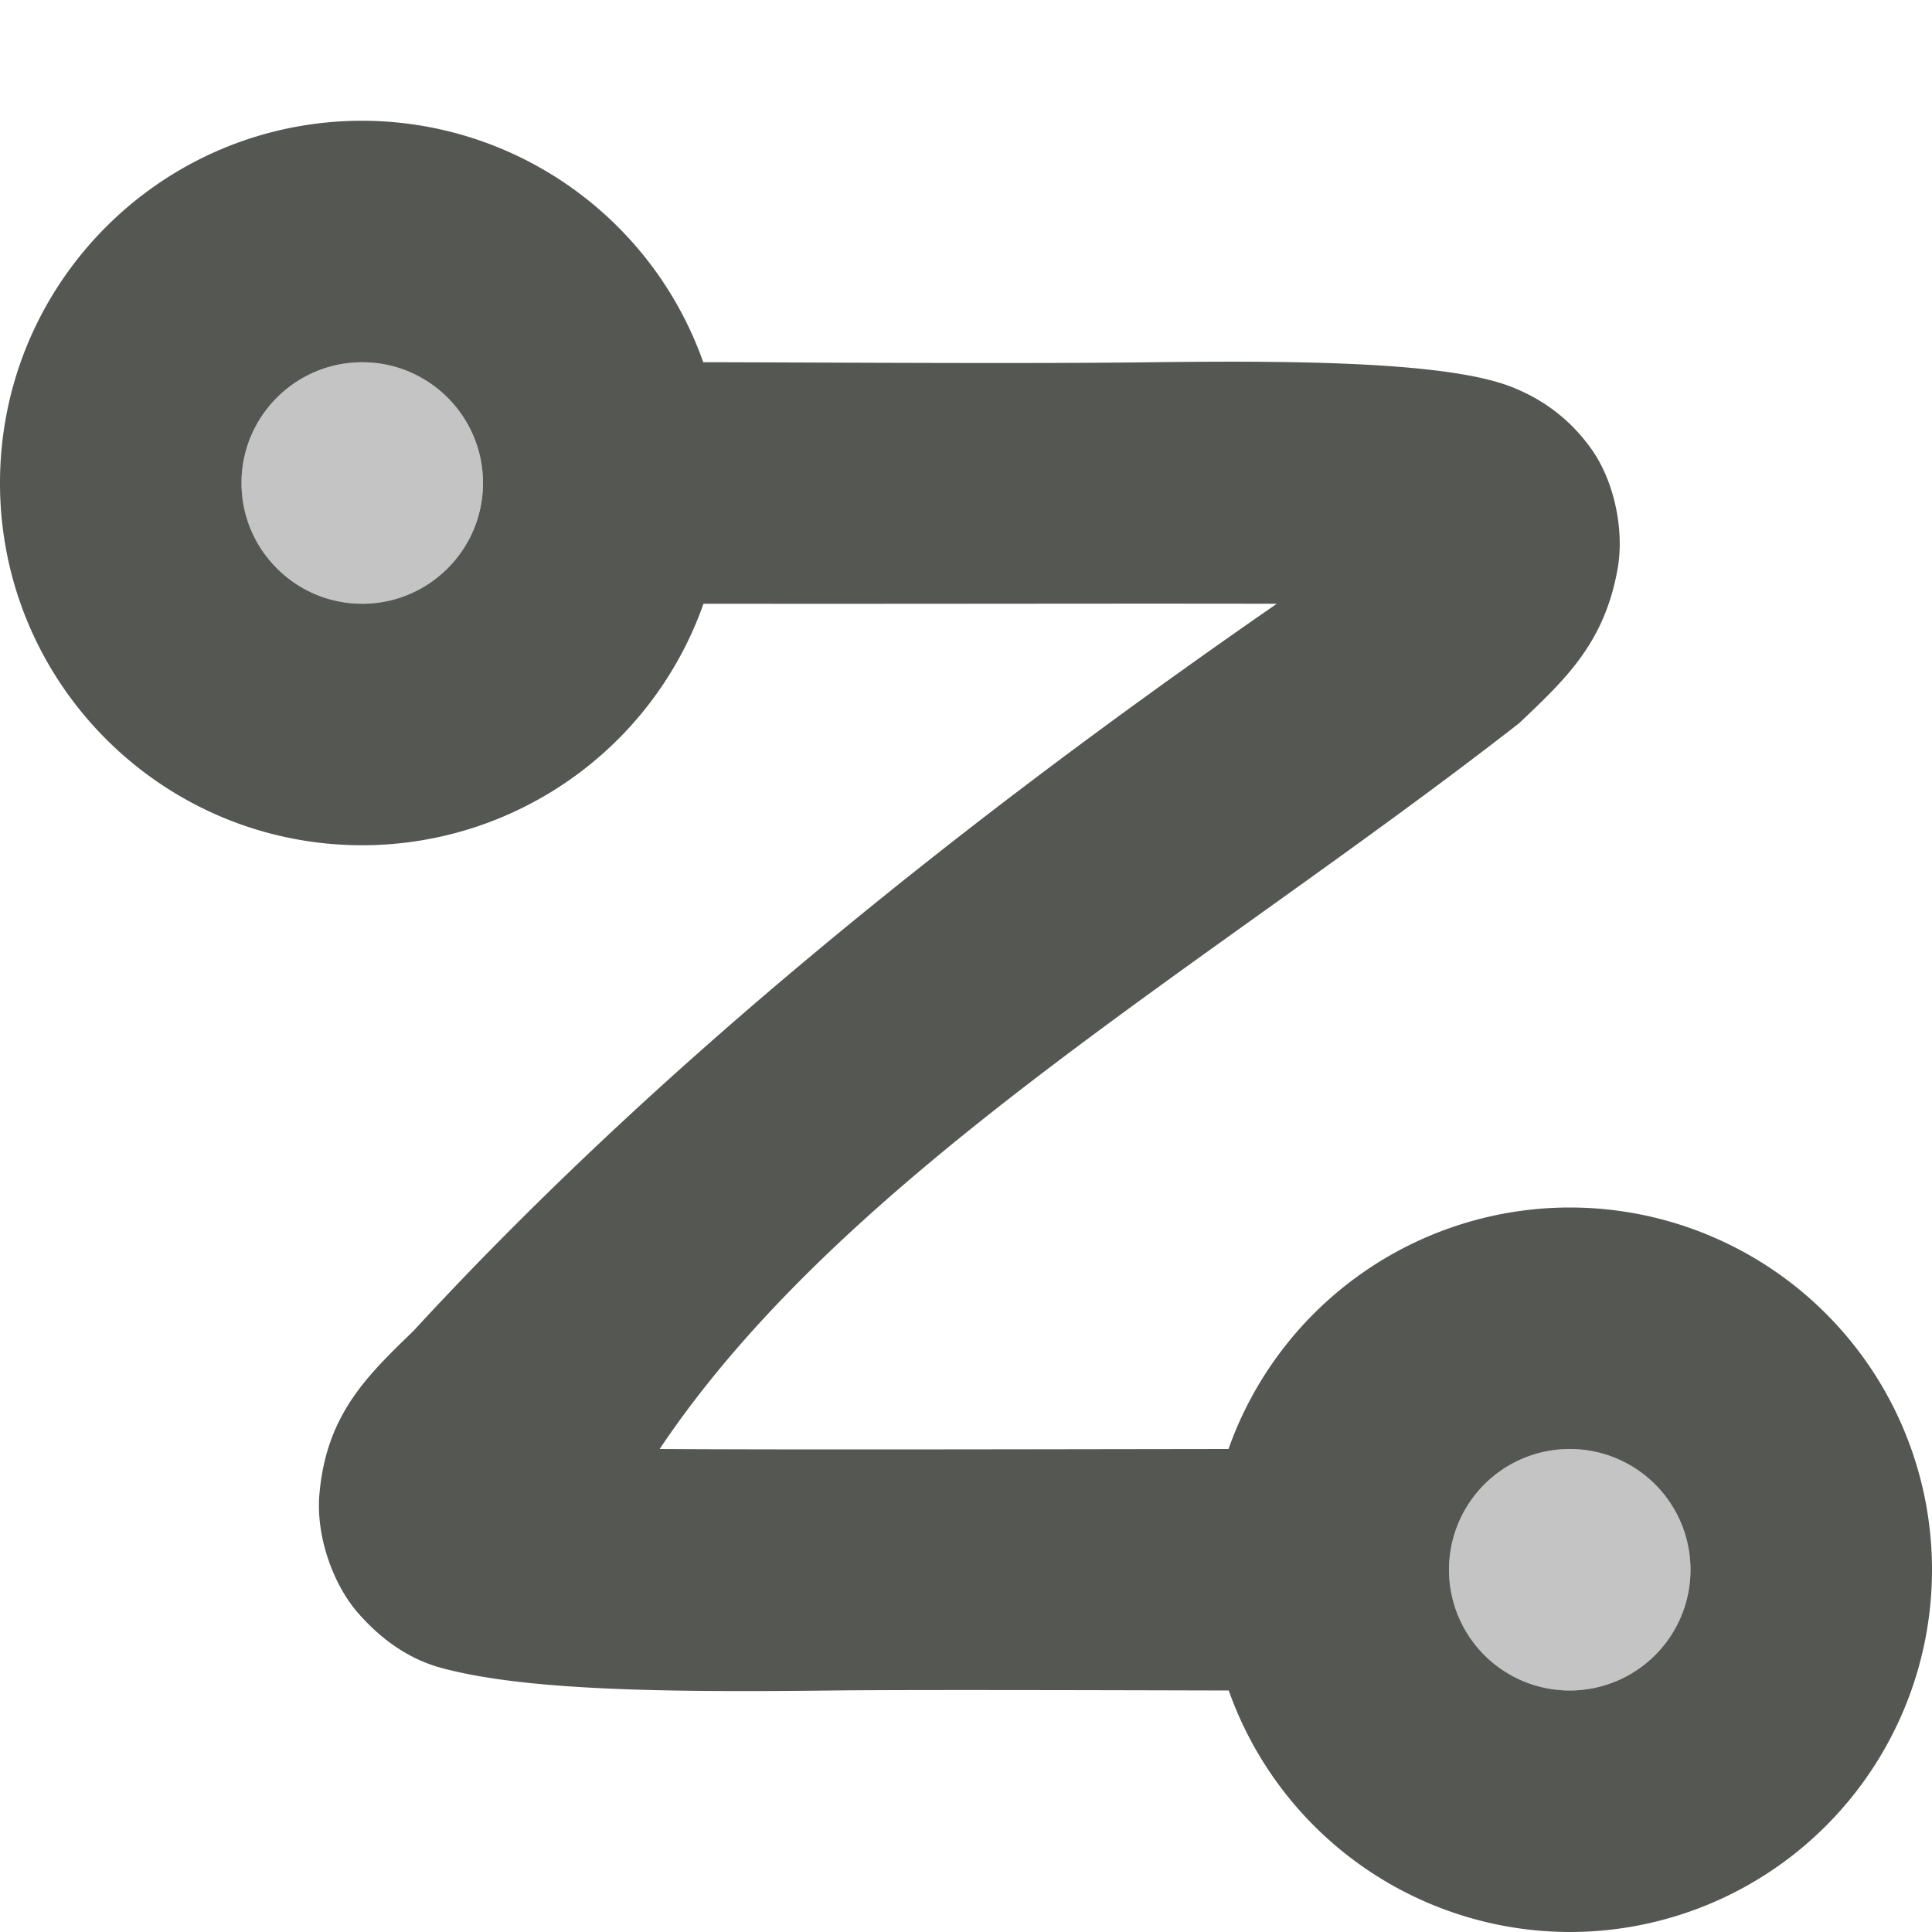<svg xmlns="http://www.w3.org/2000/svg" viewBox="0 0 16 16">
  <path
     style="fill:#555753"
     d="M 3 1 C 1.343 1 2.650958e-06 2.343 0 4 C 2.650958e-06 5.657 1.343 7 3 7 C 4.271 6.999 5.403 6.198 5.826 5 C 5.886 5 5.94 5 6 5 C 7.575 5.002 9.249 4.997 10.574 5 C 7.684 7 5.286 9 3.428 11.018 C 3.048 11.388 2.701 11.709 2.645 12.379 C 2.616 12.714 2.754 13.122 2.973 13.367 C 3.191 13.613 3.423 13.749 3.648 13.811 C 4.338 14 5.491 14.016 6.887 14 C 7.527 13.993 8.993 13.997 10.176 14 A 3 3 0 0 0 13 16 A 3 3 0 0 0 16 13 A 3 3 0 0 0 13 10 A 3 3 0 0 0 10.174 12 C 8.59 12.002 6.58 12.007 5.463 12 C 7 9.704 10 8 12.58 5.99 C 12.963 5.626 13.286 5.328 13.396 4.713 C 13.452 4.405 13.376 3.994 13.178 3.717 C 12.98 3.439 12.737 3.291 12.52 3.205 C 12 3 10.793 2.984 9.535 3 C 8.555 3.012 7.281 3.004 6 3 C 5.936 3 5.889 3 5.824 3 C 5.401 1.803 4.27 1.002 3 1 z M 3 3 C 3.552 3 4 3.448 4 4 C 4 4.552 3.552 5 3 5 C 2.448 5 2 4.552 2 4 C 2 3.448 2.448 3 3 3 z M 13 12 A 1 1 0 0 1 14 13 A 1 1 0 0 1 13 14 A 1 1 0 0 1 12 13 A 1 1 0 0 1 13 12 z "
     />
  <path
     style="opacity:0.35;fill:#555753"
     d="M 3 3 A 1 1 0 0 0 2 4 A 1 1 0 0 0 3 5 A 1 1 0 0 0 4 4 A 1 1 0 0 0 3 3 z M 13 12 A 1 1 0 0 0 12 13 A 1 1 0 0 0 13 14 A 1 1 0 0 0 14 13 A 1 1 0 0 0 13 12 z "
     />
</svg>
